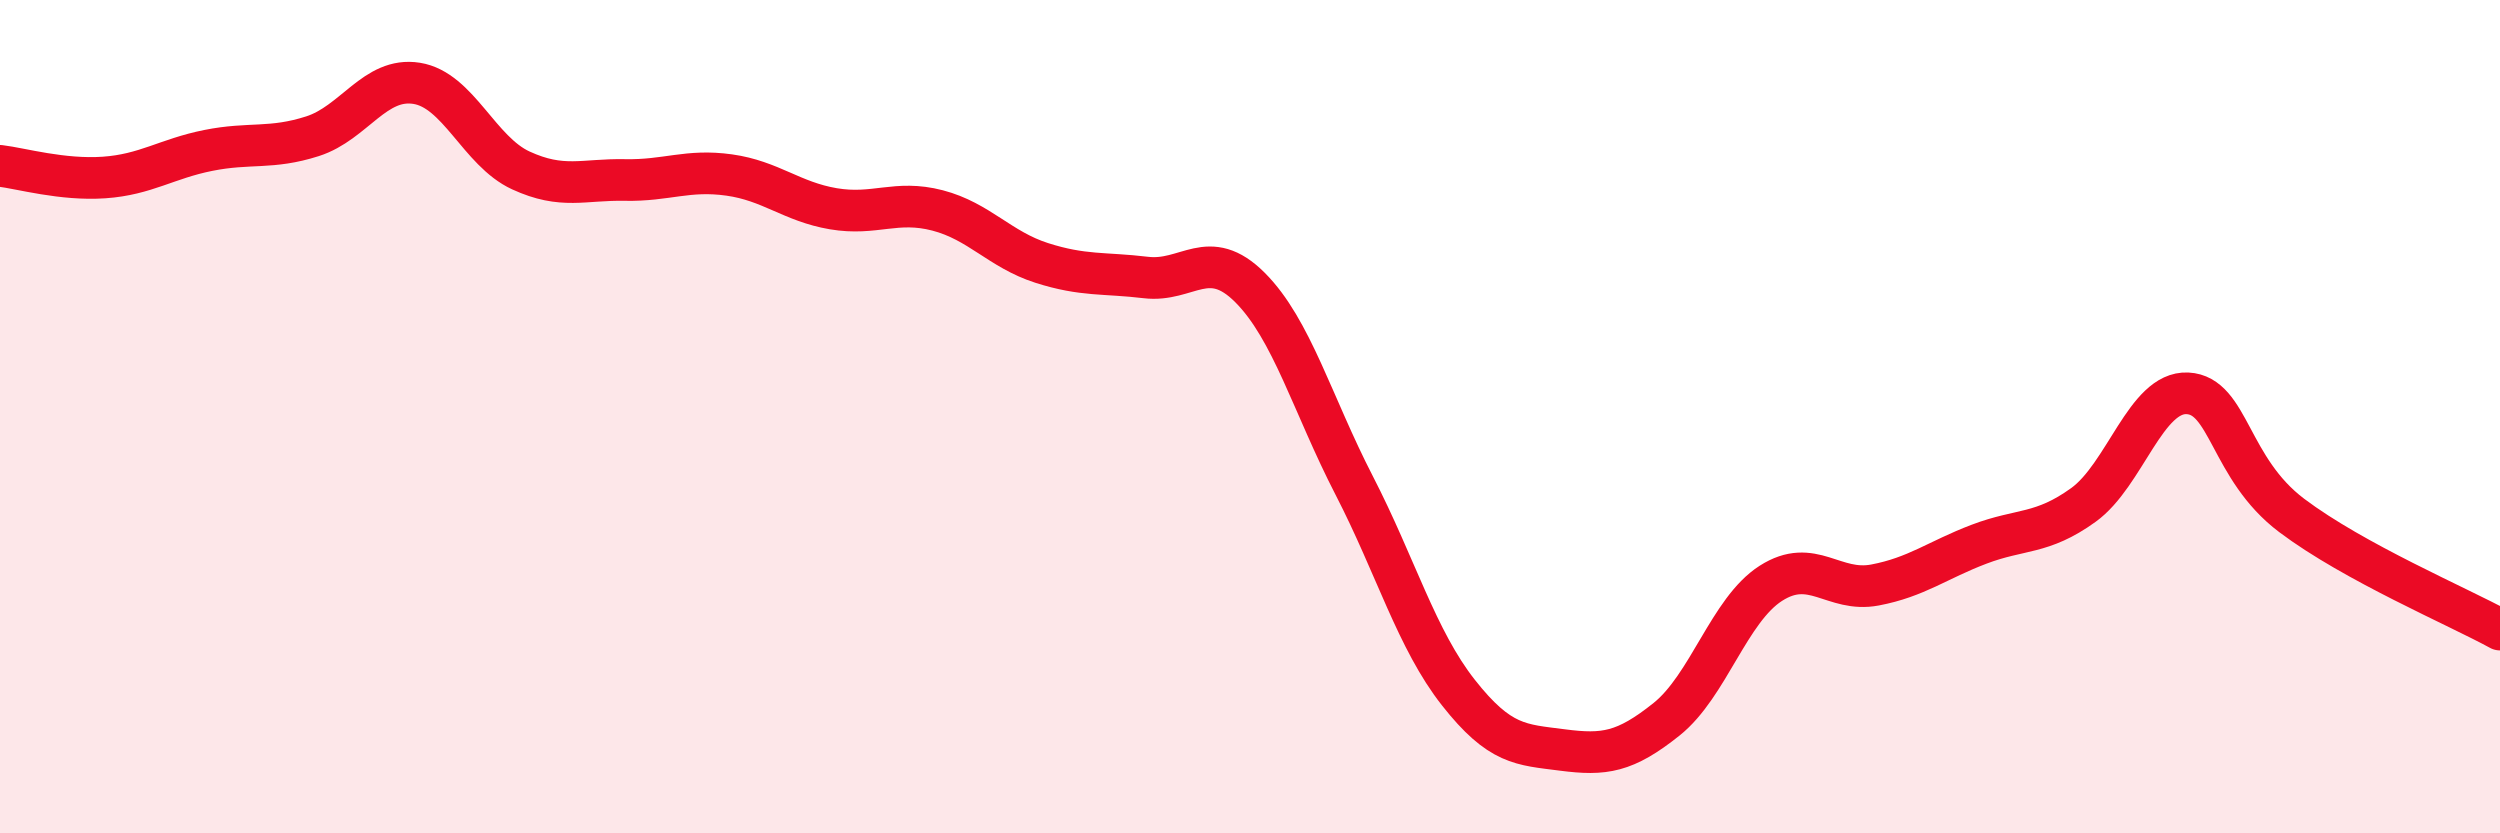 
    <svg width="60" height="20" viewBox="0 0 60 20" xmlns="http://www.w3.org/2000/svg">
      <path
        d="M 0,3.98 C 0.5,4.04 1.5,4.33 2.5,4.26 C 3.5,4.19 4,3.81 5,3.61 C 6,3.41 6.5,3.59 7.5,3.27 C 8.5,2.95 9,1.84 10,2 C 11,2.16 11.5,3.63 12.5,4.09 C 13.5,4.55 14,4.3 15,4.32 C 16,4.34 16.5,4.06 17.5,4.2 C 18.5,4.34 19,4.84 20,5.01 C 21,5.18 21.5,4.79 22.5,5.05 C 23.5,5.31 24,5.99 25,6.31 C 26,6.63 26.5,6.54 27.5,6.66 C 28.5,6.78 29,5.9 30,6.9 C 31,7.9 31.5,9.71 32.5,11.65 C 33.5,13.59 34,15.35 35,16.62 C 36,17.89 36.5,17.87 37.5,18 C 38.5,18.13 39,18.06 40,17.26 C 41,16.46 41.5,14.64 42.5,14 C 43.5,13.36 44,14.23 45,14.04 C 46,13.85 46.5,13.44 47.5,13.06 C 48.5,12.68 49,12.84 50,12.12 C 51,11.4 51.5,9.39 52.5,9.44 C 53.5,9.49 53.5,11.24 55,12.37 C 56.5,13.5 59,14.56 60,15.11L60 20L0 20Z"
        fill="#EB0A25"
        opacity="0.1"
        stroke-linecap="round"
        stroke-linejoin="round"
      />
      <path
        d="M 0,3.98 C 0.5,4.04 1.5,4.33 2.5,4.26 C 3.5,4.19 4,3.81 5,3.61 C 6,3.41 6.5,3.59 7.5,3.27 C 8.5,2.95 9,1.84 10,2 C 11,2.16 11.5,3.63 12.5,4.09 C 13.5,4.55 14,4.3 15,4.32 C 16,4.34 16.5,4.06 17.5,4.2 C 18.5,4.34 19,4.84 20,5.01 C 21,5.18 21.5,4.79 22.5,5.05 C 23.5,5.31 24,5.99 25,6.31 C 26,6.63 26.5,6.54 27.5,6.66 C 28.5,6.78 29,5.9 30,6.9 C 31,7.9 31.5,9.71 32.5,11.65 C 33.5,13.59 34,15.35 35,16.62 C 36,17.89 36.5,17.87 37.5,18 C 38.5,18.13 39,18.06 40,17.26 C 41,16.46 41.5,14.64 42.5,14 C 43.5,13.36 44,14.23 45,14.04 C 46,13.85 46.5,13.44 47.5,13.06 C 48.5,12.68 49,12.84 50,12.12 C 51,11.4 51.5,9.39 52.5,9.44 C 53.5,9.49 53.5,11.24 55,12.37 C 56.5,13.5 59,14.56 60,15.11"
        stroke="#EB0A25"
        stroke-width="1"
        fill="none"
        stroke-linecap="round"
        stroke-linejoin="round"
      />
    </svg>
  